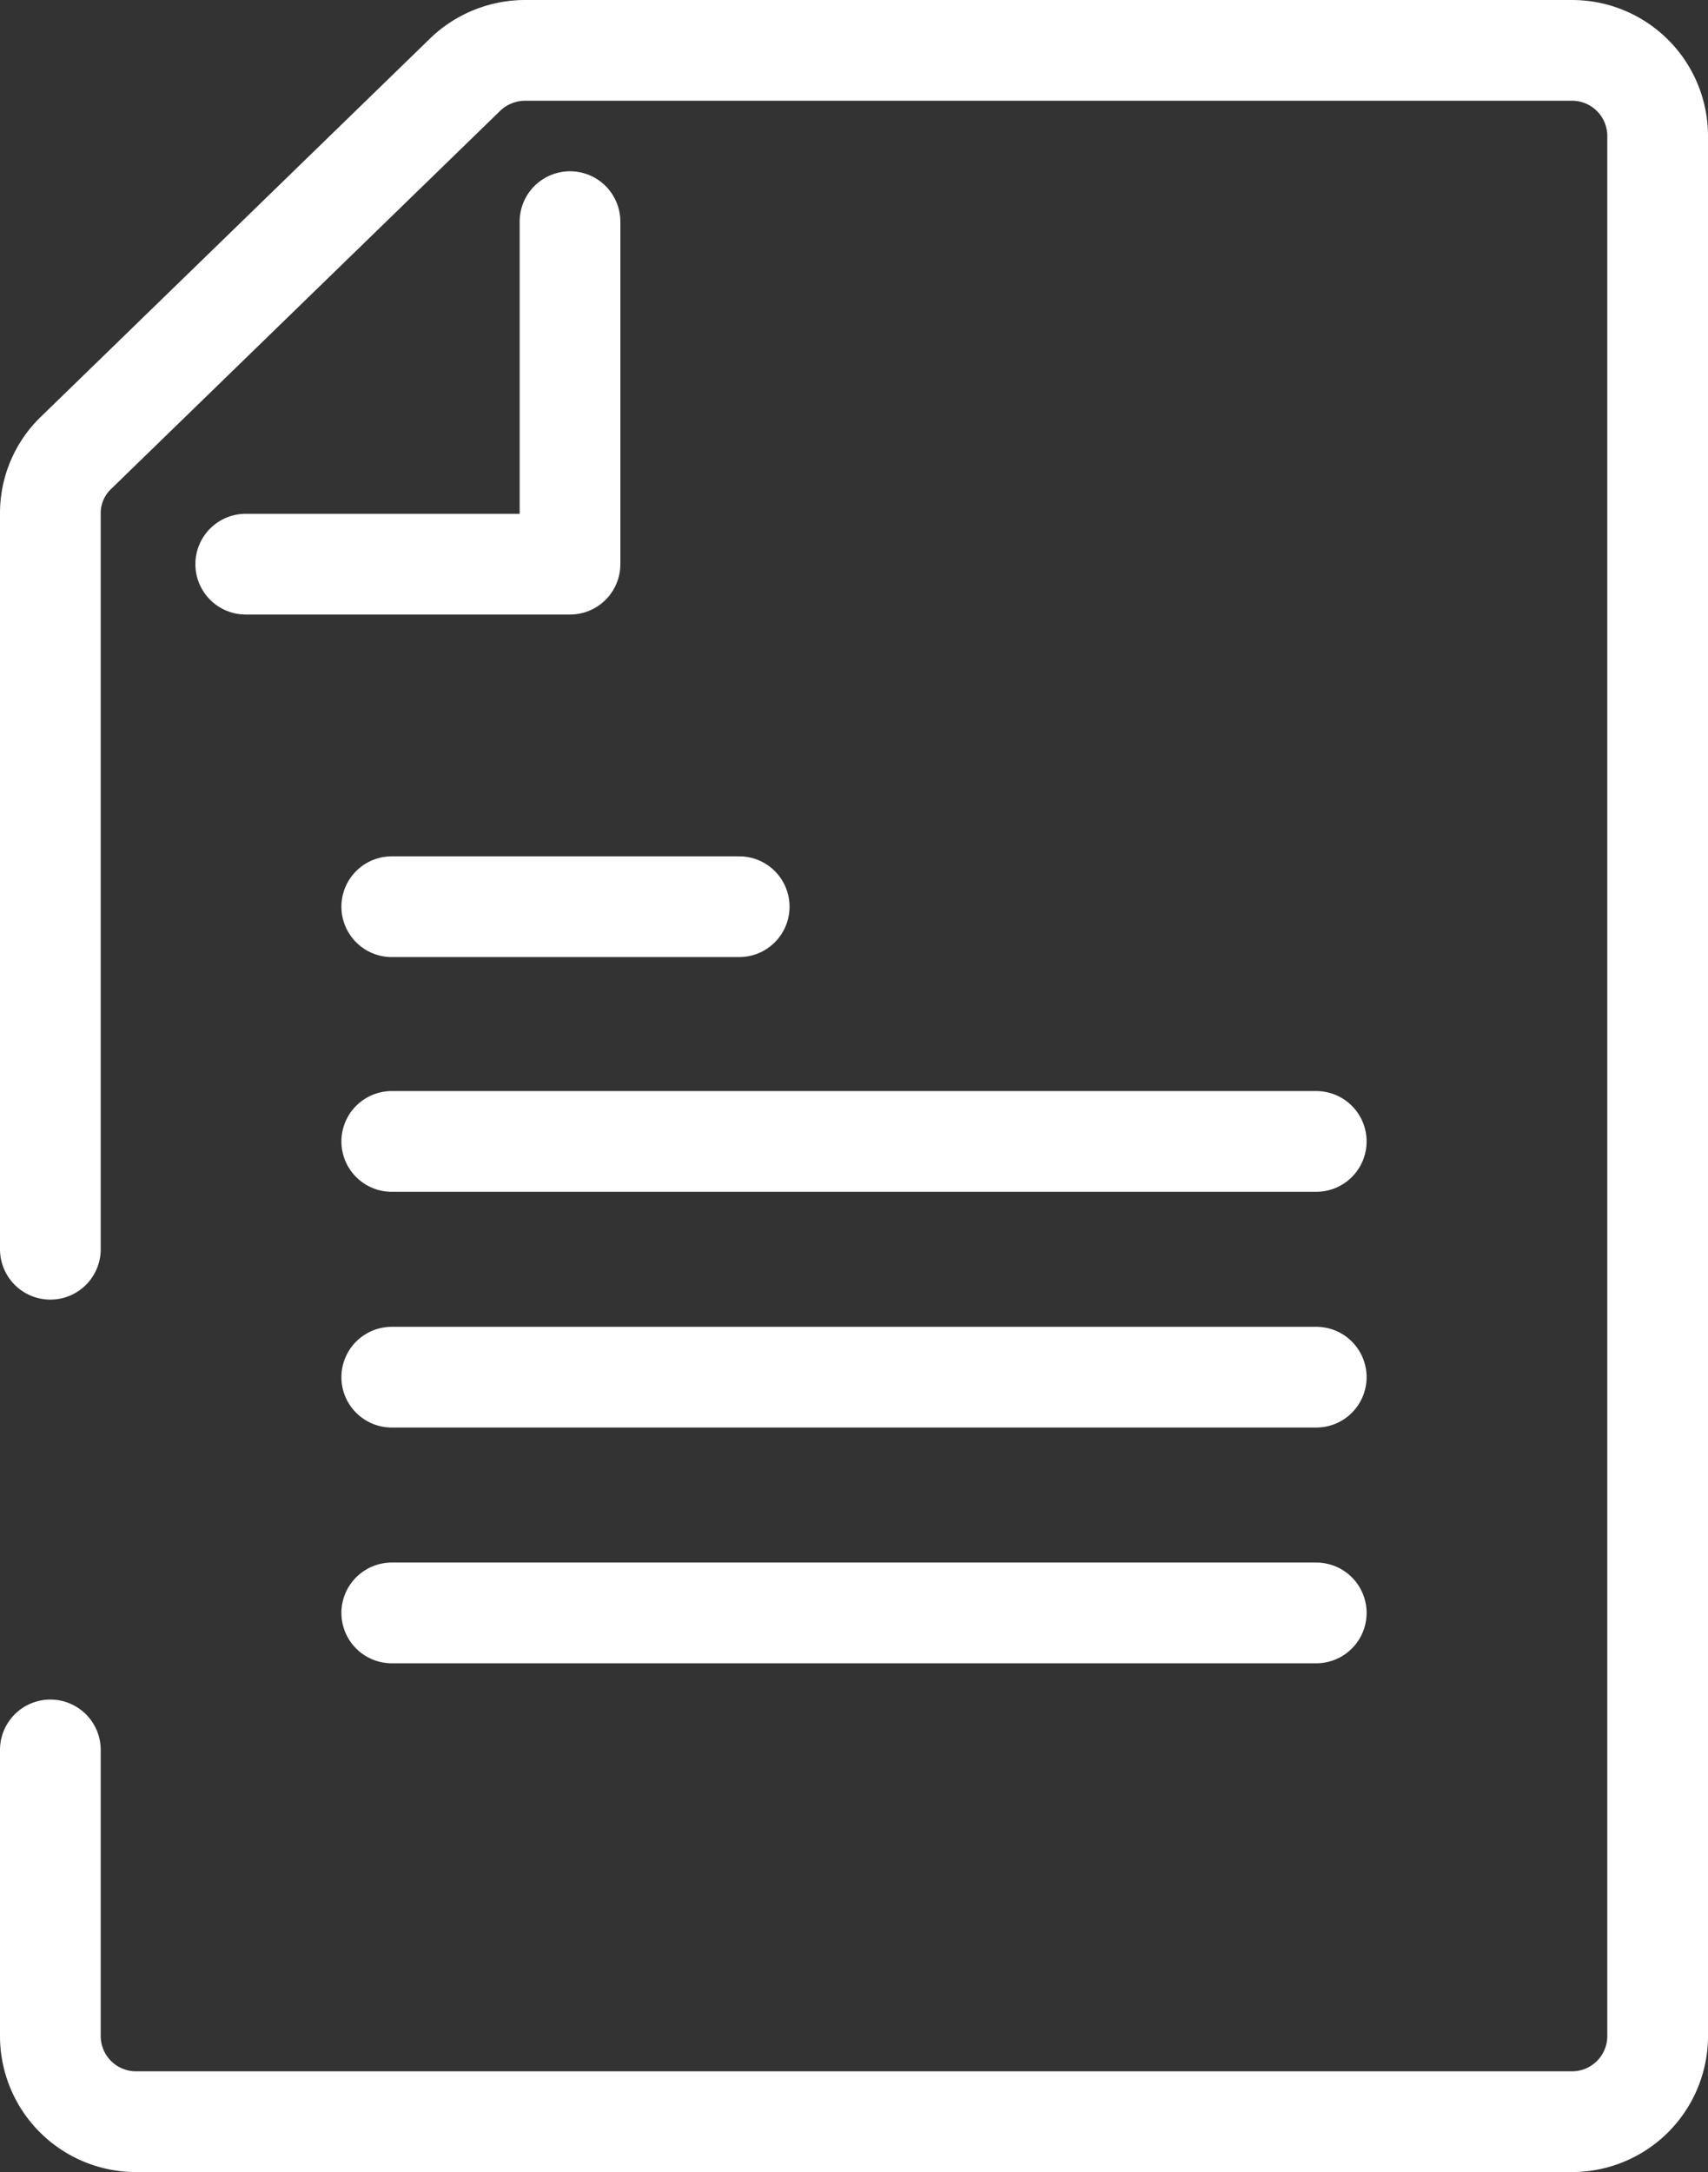 <svg id="レイヤー_1" data-name="レイヤー 1" xmlns="http://www.w3.org/2000/svg" viewBox="0 0 16.96 21.56"><rect x="0" y="0" width="16.96" height="21.56" fill="#333333" stroke="none"/><defs><style>.cls-1{fill:none;stroke:#fff;stroke-linecap:round;stroke-linejoin:round;}</style></defs><title>名称未設定-10</title><path class="cls-1" d="M.5,16.94"/><path class="cls-1" d="M.5,17.37v2.84a.85.85,0,0,0,.85.85H15.62a.85.85,0,0,0,.84-.85V1.35A.85.85,0,0,0,15.61.5H5.22a.86.86,0,0,0-.59.23L.76,4.49A.83.83,0,0,0,.5,5.1v7.3"/><line class="cls-1" x1="3.89" y1="9" x2="7.34" y2="9"/><line class="cls-1" x1="3.89" y1="11.33" x2="13.07" y2="11.33"/><line class="cls-1" x1="3.89" y1="13.67" x2="13.07" y2="13.67"/><line class="cls-1" x1="3.89" y1="16.01" x2="13.07" y2="16.01"/><polyline class="cls-1" points="2.44 5.6 5.66 5.6 5.66 2.2"/></svg>